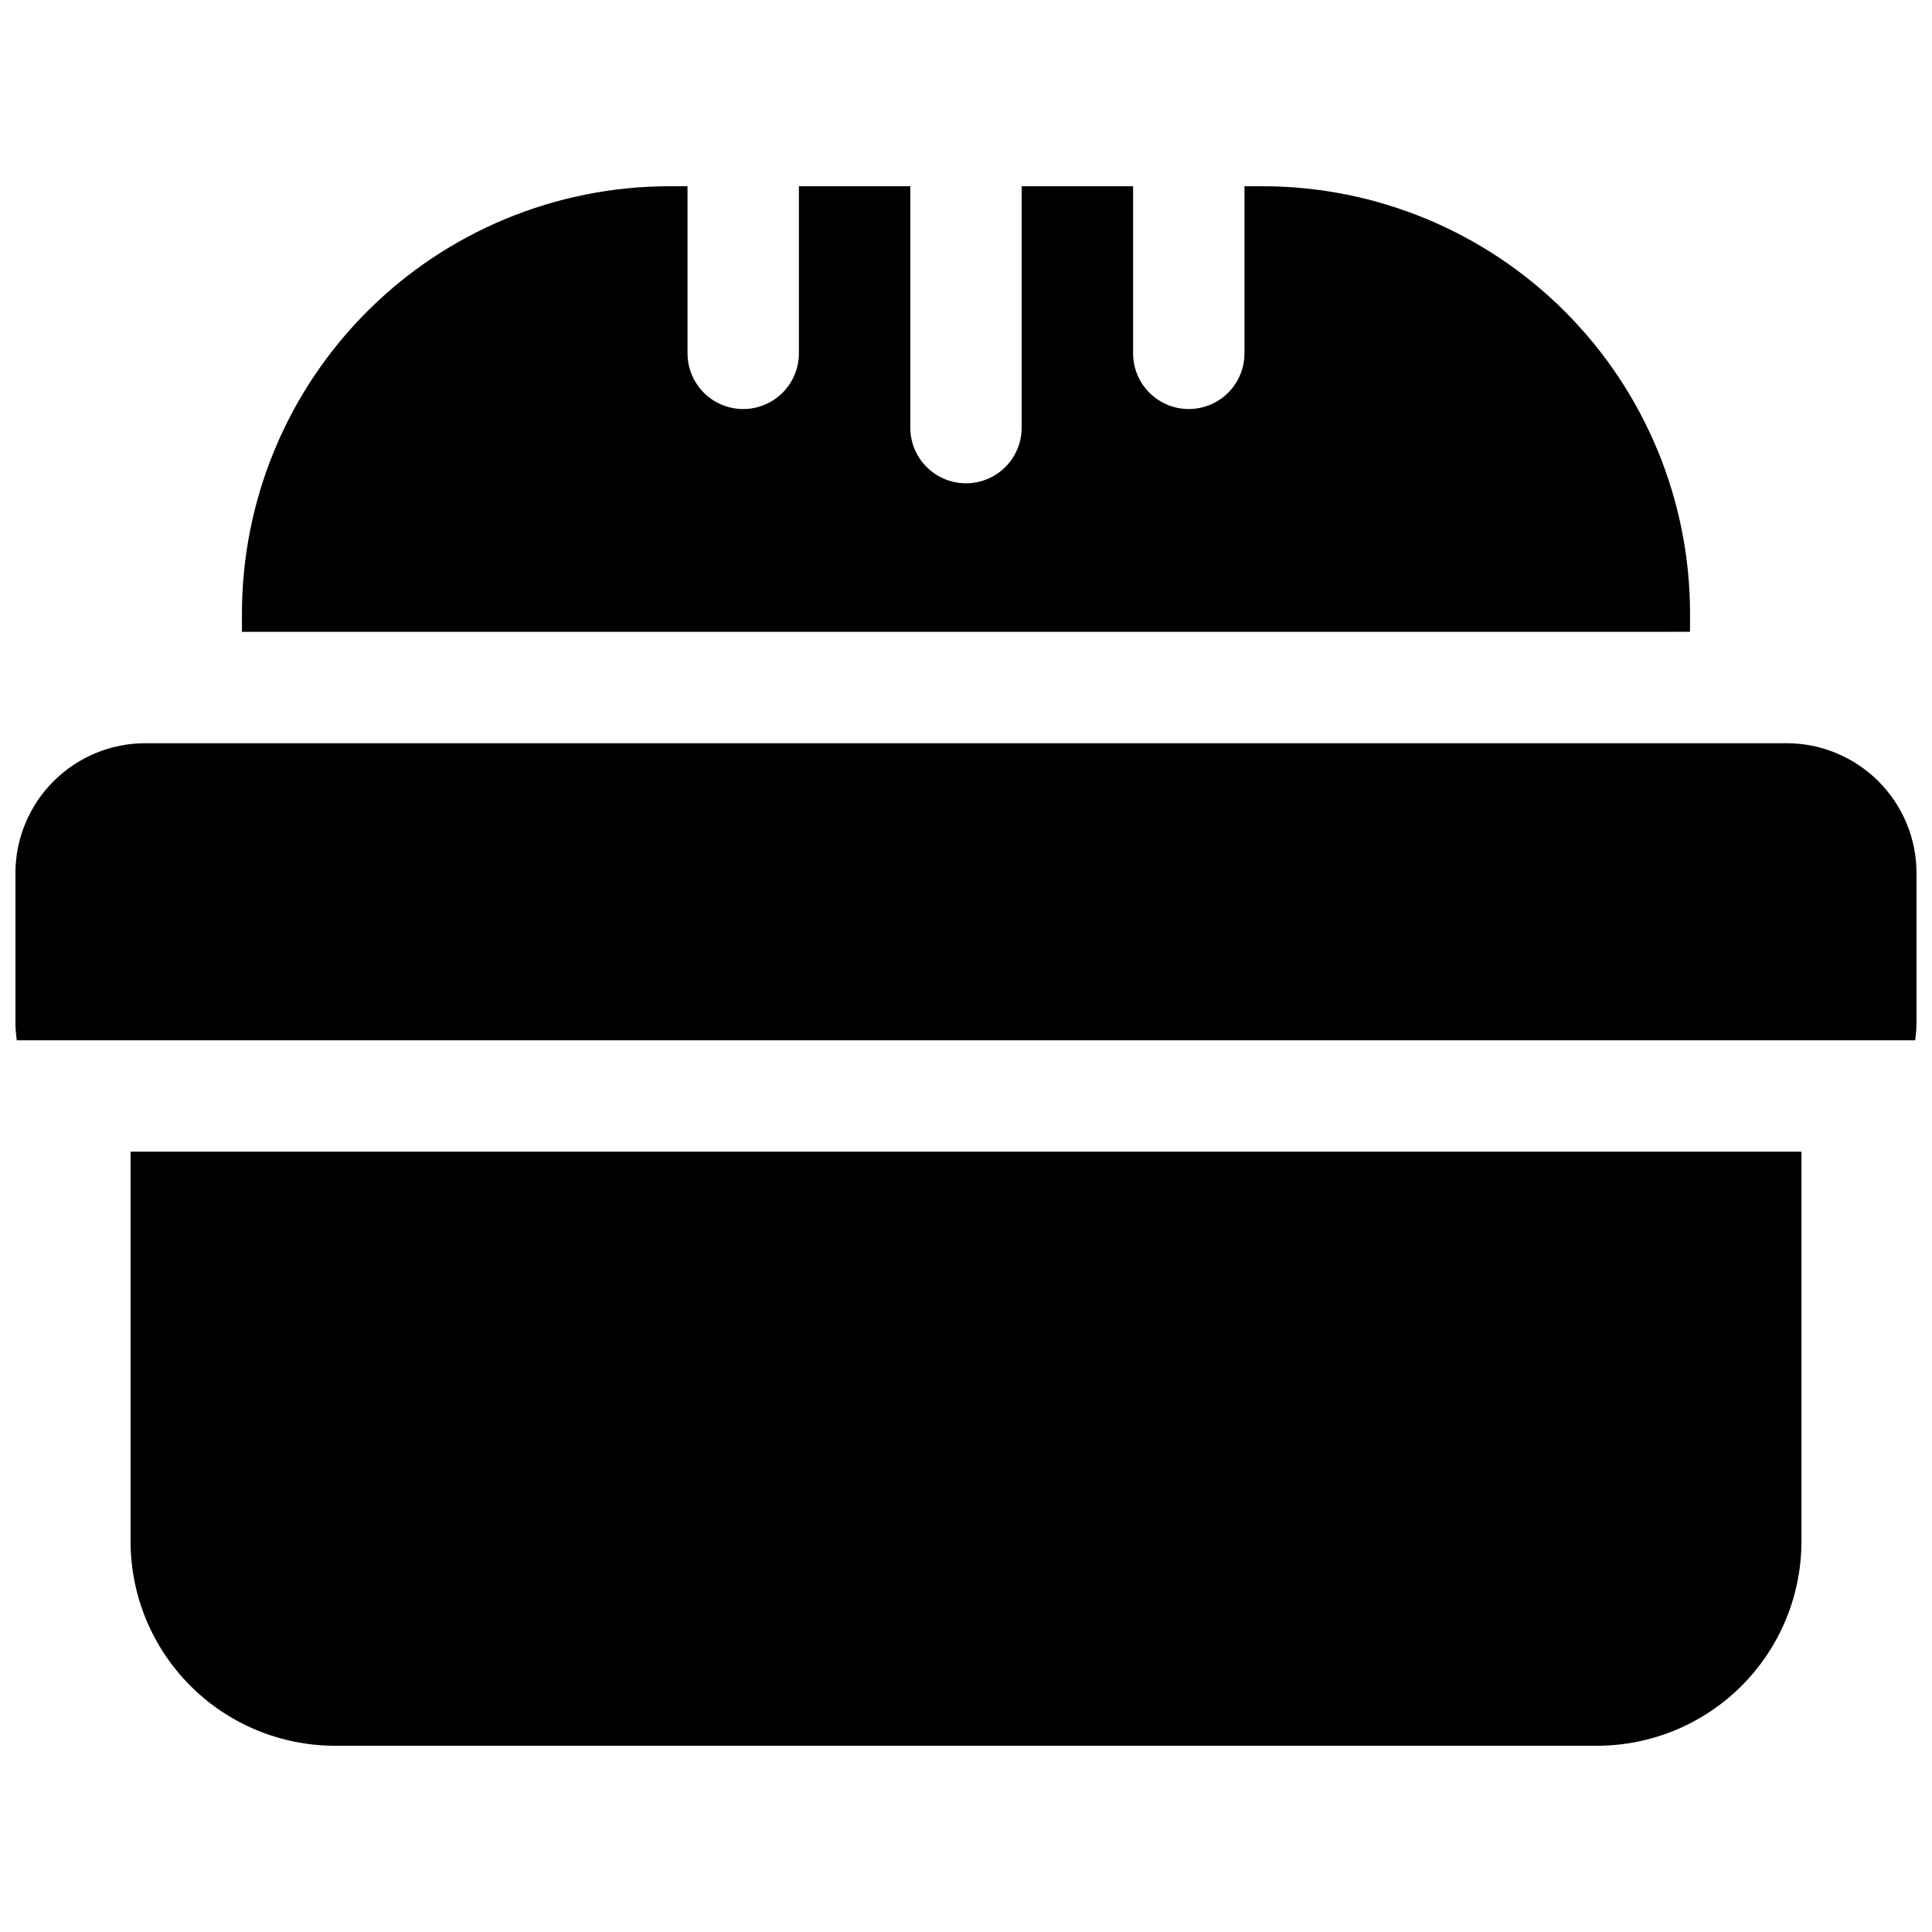 <?xml version="1.0" encoding="UTF-8"?>
<!-- Uploaded to: SVG Repo, www.svgrepo.com, Generator: SVG Repo Mixer Tools -->
<svg width="800px" height="800px" version="1.1" viewBox="144 144 512 512" xmlns="http://www.w3.org/2000/svg">
 <defs>
  <clipPath id="a">
   <path d="m148.09 340h503.81v80h-503.81z"/>
  </clipPath>
 </defs>
 <path d="m591.88 306.52c-0.035-30.004-11.965-58.766-33.18-79.98-21.215-21.215-49.98-33.148-79.98-33.18h-4.922v44.277c0 5.273-2.812 10.148-7.379 12.785-4.566 2.637-10.191 2.637-14.758 0s-7.383-7.512-7.383-12.785v-44.277h-29.52v63.961-0.004c0 5.273-2.812 10.148-7.379 12.785-4.566 2.637-10.195 2.637-14.762 0-4.566-2.637-7.379-7.512-7.379-12.785v-63.957h-29.52v44.277c0 5.273-2.812 10.148-7.379 12.785s-10.195 2.637-14.762 0-7.379-7.512-7.379-12.785v-44.277h-4.922c-30 0.031-58.766 11.965-79.977 33.18-21.215 21.215-33.148 49.977-33.184 79.98v4.922l383.76-0.004z"/>
 <path d="m178.6 552.52c0.016 14.348 5.723 28.105 15.867 38.25 10.148 10.148 23.906 15.855 38.254 15.871h334.56c14.352-0.016 28.105-5.723 38.254-15.871 10.145-10.145 15.852-23.902 15.867-38.25v-103.32h-442.8z"/>
 <g clip-path="url(#a)">
  <path d="m617.46 340.96h-434.93c-9.137 0-17.895 3.629-24.355 10.09-6.457 6.457-10.086 15.219-10.086 24.352v39.359c0.004 1.648 0.121 3.293 0.355 4.922h503.1c0.23-1.629 0.352-3.273 0.352-4.922v-39.359c0-9.133-3.629-17.895-10.086-24.352-6.461-6.461-15.219-10.09-24.352-10.09z"/>
 </g>
</svg>